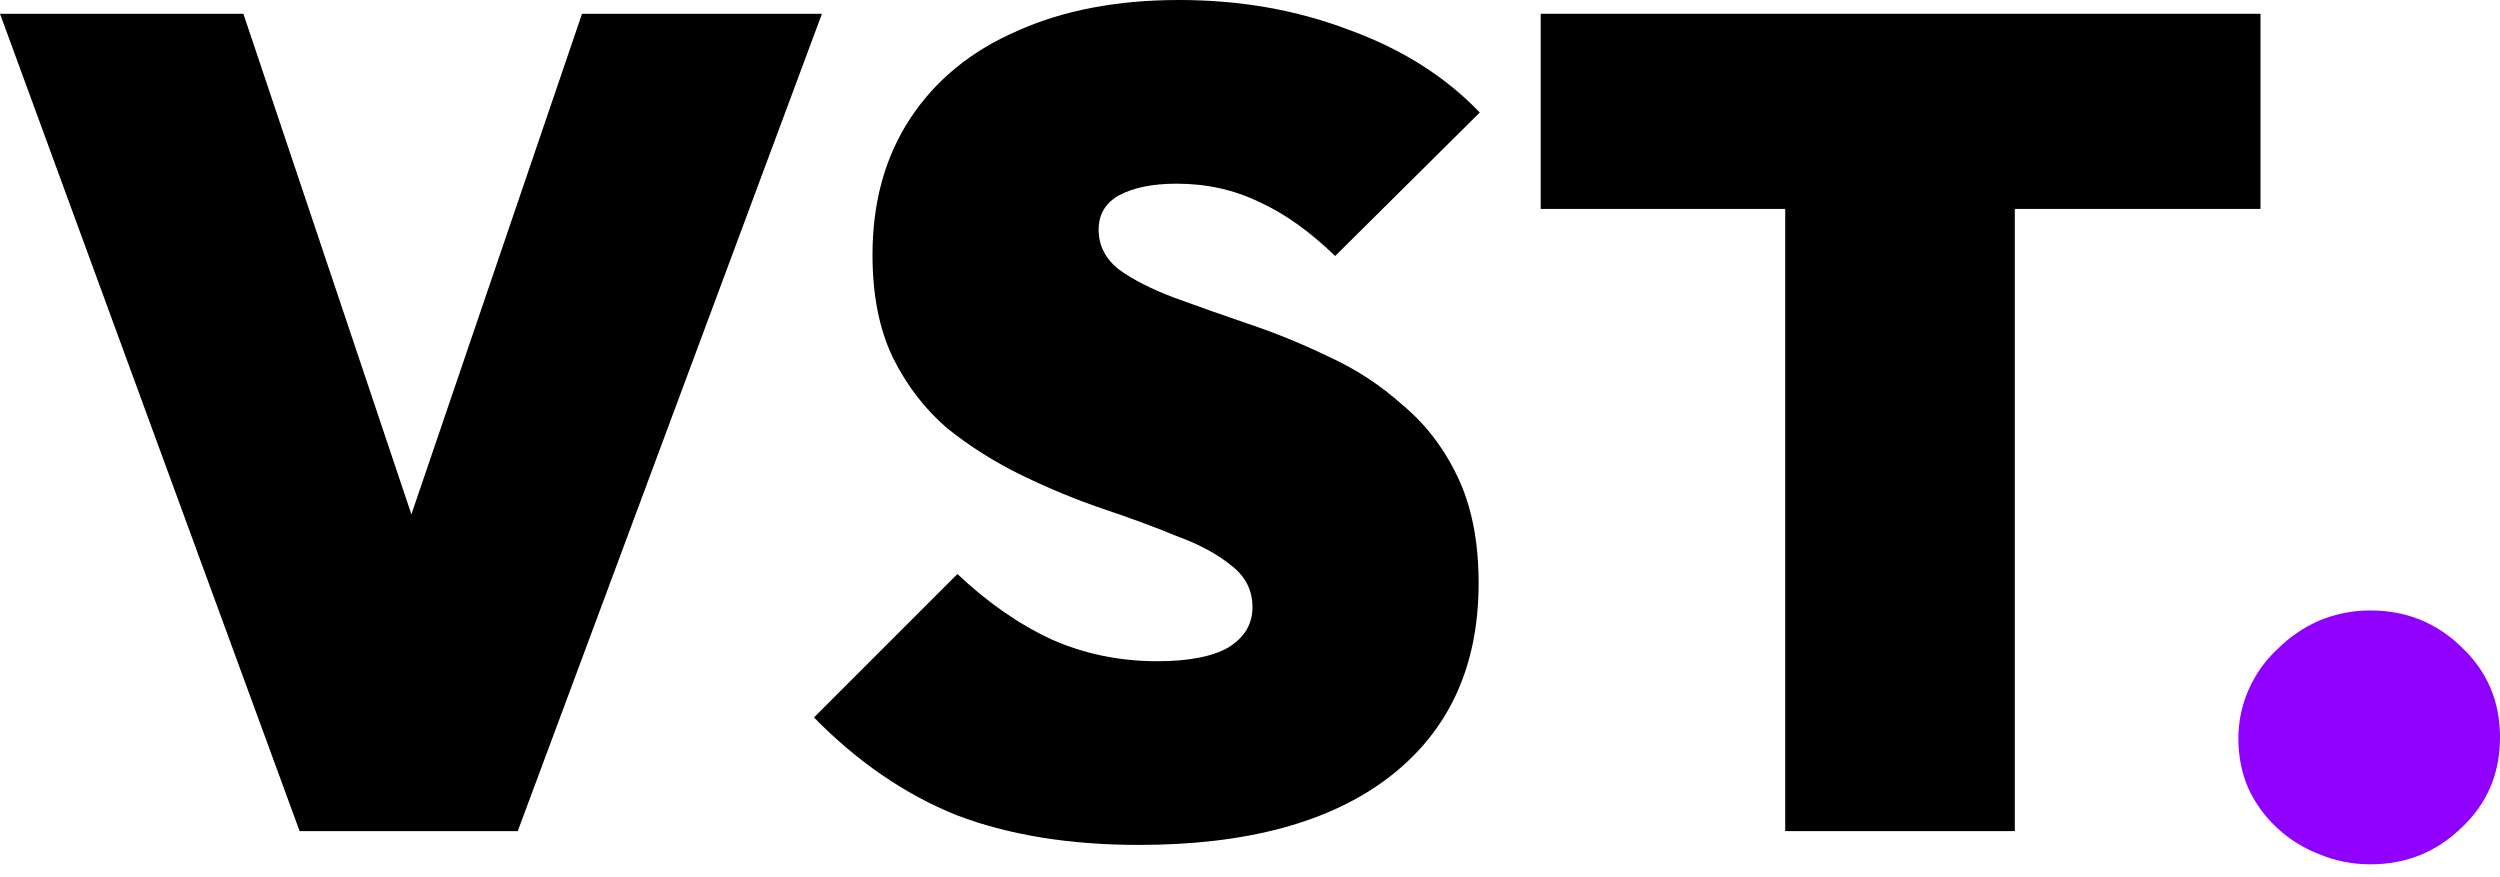<svg viewBox="0 0 114 40" fill="none" xmlns="http://www.w3.org/2000/svg">
<path d="M114 33.625C114 35.279 113.409 36.657 112.228 37.759C111.086 38.862 109.708 39.413 108.094 39.413C107.267 39.413 106.48 39.255 105.732 38.941C105.023 38.665 104.393 38.271 103.842 37.759C103.29 37.248 102.857 36.657 102.542 35.987C102.227 35.279 102.07 34.511 102.07 33.684C102.07 32.897 102.227 32.149 102.542 31.44C102.857 30.731 103.29 30.121 103.842 29.609C104.393 29.058 105.023 28.625 105.732 28.31C106.48 27.995 107.267 27.837 108.094 27.837C109.708 27.837 111.086 28.388 112.228 29.491C113.409 30.593 114 31.971 114 33.625Z" fill="#8F00FF"/>
<path d="M51.931 38.528C48.755 38.528 45.98 38.074 43.607 37.167C41.269 36.224 39.105 34.741 37.116 32.717L43.66 26.174C45.021 27.465 46.452 28.46 47.952 29.158C49.453 29.821 51.058 30.152 52.768 30.152C54.199 30.152 55.281 29.943 56.014 29.524C56.746 29.07 57.113 28.46 57.113 27.692C57.113 26.924 56.799 26.296 56.171 25.807C55.542 25.284 54.705 24.83 53.658 24.446C52.646 24.027 51.512 23.609 50.255 23.19C49.034 22.771 47.813 22.265 46.591 21.672C45.37 21.079 44.236 20.363 43.188 19.526C42.176 18.653 41.356 17.589 40.728 16.332C40.1 15.041 39.786 13.471 39.786 11.621C39.786 9.213 40.362 7.137 41.513 5.392C42.665 3.647 44.288 2.321 46.382 1.413C48.476 0.471 50.936 0 53.763 0C56.555 0 59.137 0.454 61.51 1.361C63.918 2.233 65.907 3.49 67.478 5.13L60.882 11.674C59.73 10.557 58.579 9.737 57.427 9.213C56.275 8.655 55.019 8.376 53.658 8.376C52.576 8.376 51.704 8.55 51.041 8.899C50.413 9.248 50.098 9.772 50.098 10.47C50.098 11.202 50.413 11.813 51.041 12.302C51.669 12.755 52.489 13.174 53.501 13.558C54.548 13.942 55.682 14.343 56.904 14.762C58.16 15.181 59.399 15.687 60.62 16.28C61.842 16.838 62.958 17.571 63.971 18.479C65.017 19.351 65.855 20.45 66.483 21.777C67.111 23.103 67.425 24.708 67.425 26.593C67.425 30.396 66.064 33.345 63.342 35.439C60.655 37.498 56.851 38.528 51.931 38.528Z" fill="black"/>
<path d="M81.406 37.899V0.628H91.875V37.899H81.406ZM70.256 9.527V0.628H103.078V9.527H70.256Z" fill="black"/>
<path d="M13.663 37.899L0 0.628H11.098L21.201 30.728H16.28L26.54 0.628H37.481L23.609 37.899H13.663Z" fill="black"/>
</svg>

